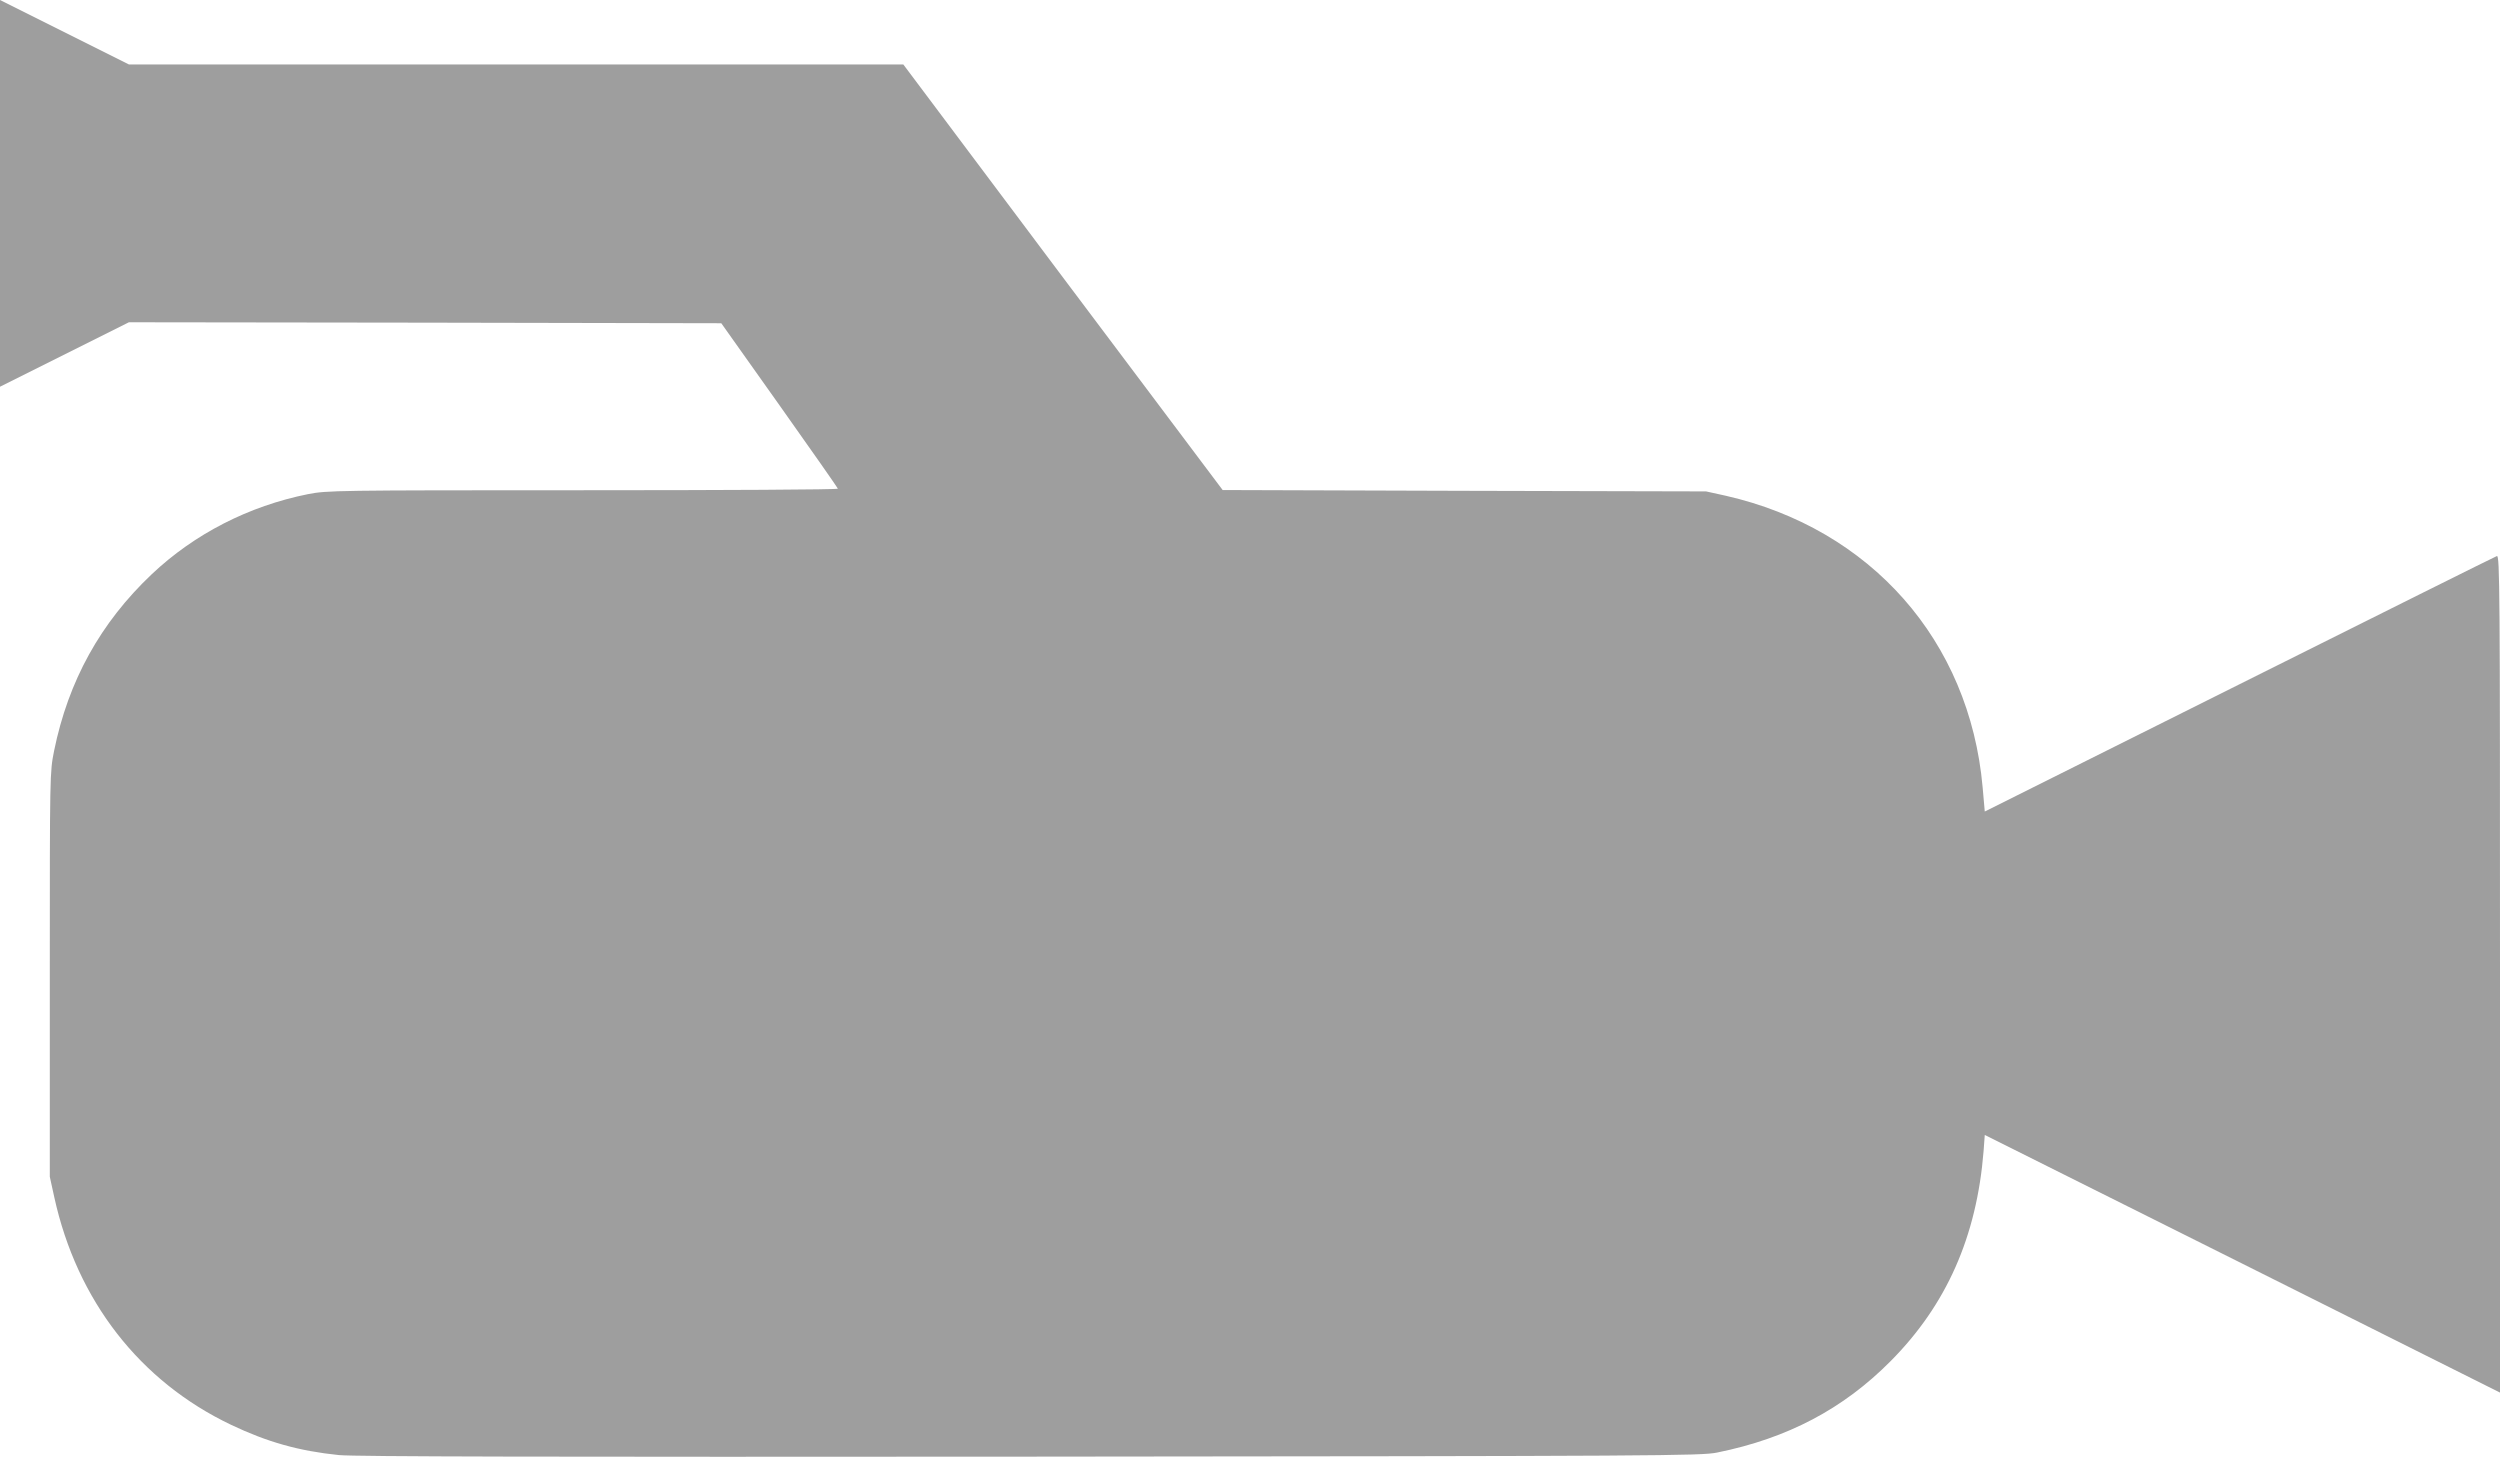 <?xml version="1.0" standalone="no"?>
<!DOCTYPE svg PUBLIC "-//W3C//DTD SVG 20010904//EN"
 "http://www.w3.org/TR/2001/REC-SVG-20010904/DTD/svg10.dtd">
<svg version="1.0" xmlns="http://www.w3.org/2000/svg"
 width="1280pt" height="746pt" viewBox="0 0 1280 746"
 preserveAspectRatio="xMidYMid meet">
<g transform="translate(0,746) scale(0.1,-0.1)"
fill="#9e9e9e" stroke="none">
<path d="M0 6470 l0 -990 330 165 330 165 1517 -2 1516 -3 298 -420 c164 -231
298 -423 299 -427 0 -5 -588 -8 -1306 -8 -1274 0 -1308 -1 -1407 -20 -304 -61
-582 -204 -800 -410 -263 -249 -427 -546 -500 -904 -22 -111 -22 -113 -22
-1146 l0 -1035 23 -105 c116 -528 437 -942 905 -1165 187 -89 348 -134 552
-155 79 -8 1081 -10 3540 -8 3230 3 3435 4 3517 21 360 73 645 223 888 468
286 288 441 638 476 1076 l6 82 1319 -659 1319 -660 0 2145 c0 1967 -1 2144
-16 2138 -9 -3 -603 -299 -1319 -657 l-1303 -651 -11 125 c-67 750 -573 1323
-1316 1492 l-100 22 -1238 3 -1237 4 -818 1089 -817 1090 -1983 0 -1982 0
-330 165 -330 165 0 -990z"/>
</g>
</svg>
